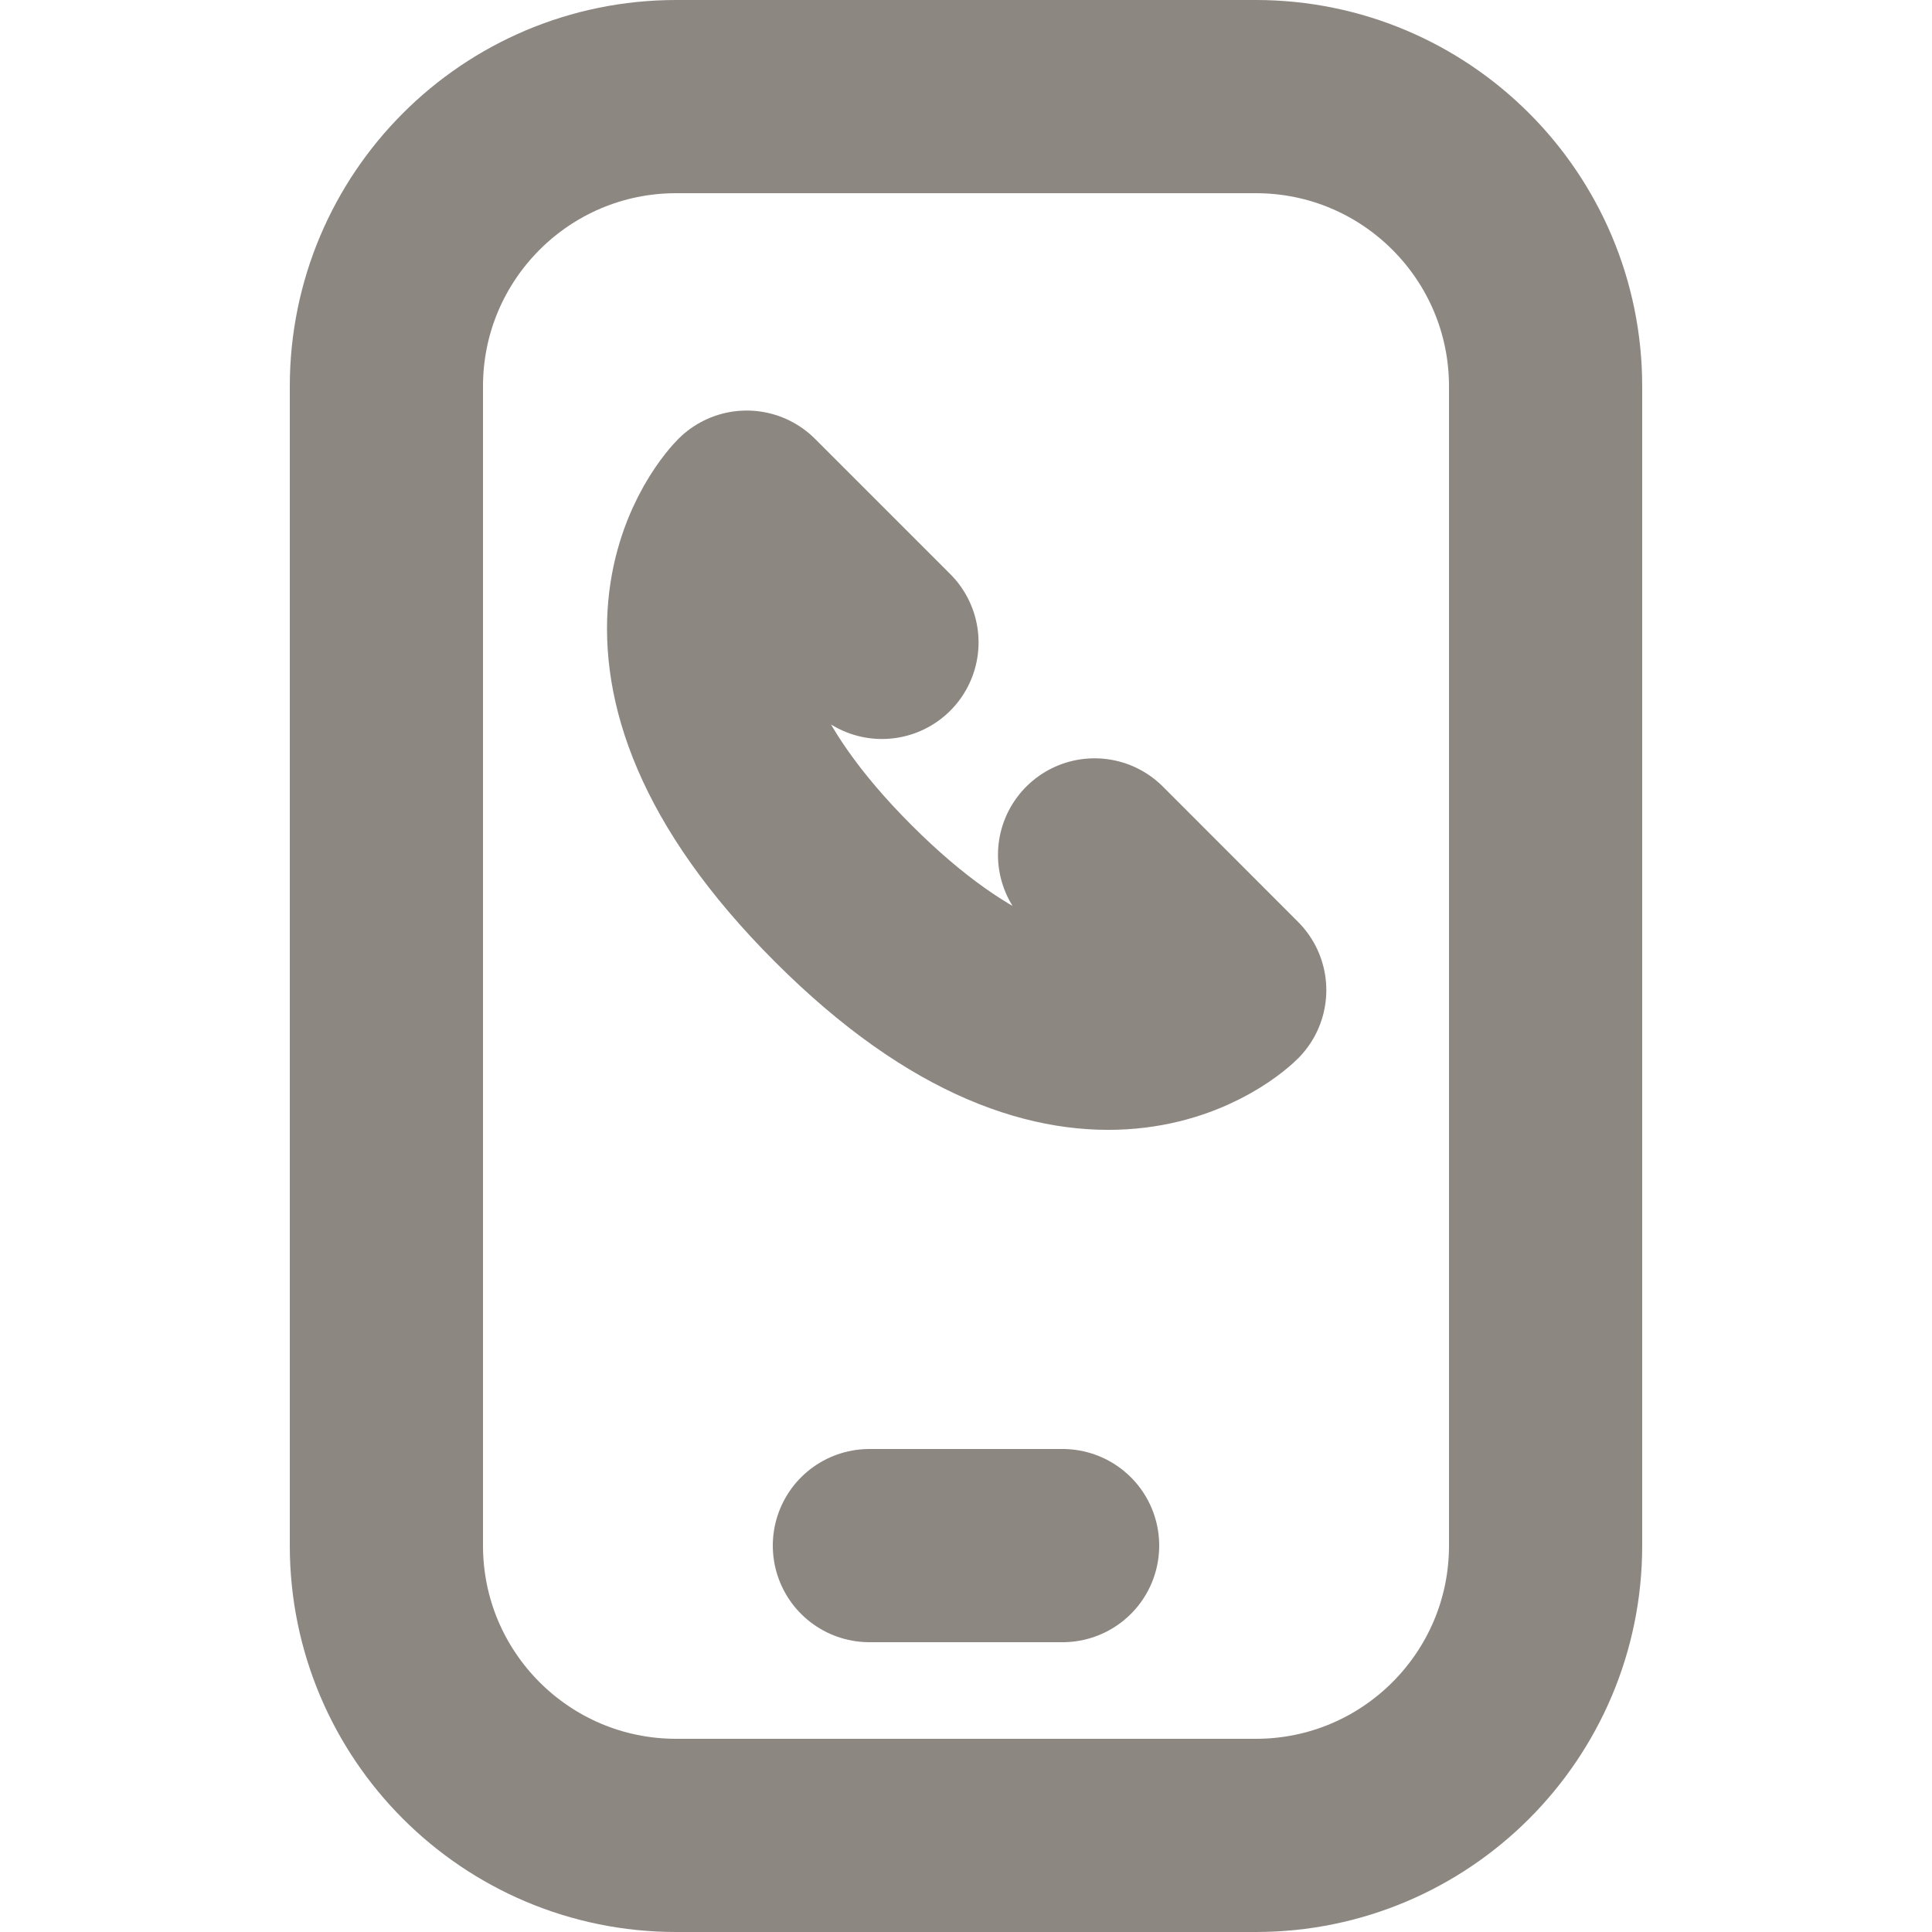 <svg width="20" height="20" viewBox="0 0 20 20" fill="none" xmlns="http://www.w3.org/2000/svg">
<g clip-path="url(#clip0_213_273)">
<path d="M13 1H7C5.343 1 4 2.343 4 4V16C4 17.657 5.343 19 7 19H13C14.657 19 16 17.657 16 16V4C16 2.343 14.657 1 13 1Z" stroke="#8D8782" stroke-width="2" stroke-miterlimit="10"/>
<path d="M9 16H11" stroke="#8D8782" stroke-width="2" stroke-miterlimit="10" stroke-linecap="round"/>
<path d="M11.331 8.85L12.73 10.25C12.73 10.25 11.23 11.75 8.73 9.25C6.23 6.75 7.73 5.25 7.73 5.25L9.13 6.65" stroke="#8D8782" stroke-width="2" stroke-linecap="round" stroke-linejoin="round"/>
</g>
<defs>
<clipPath id="clip0_213_273">
<rect width="14" height="20" fill="white" transform="translate(3)"/>
</clipPath>
</defs>
</svg>
